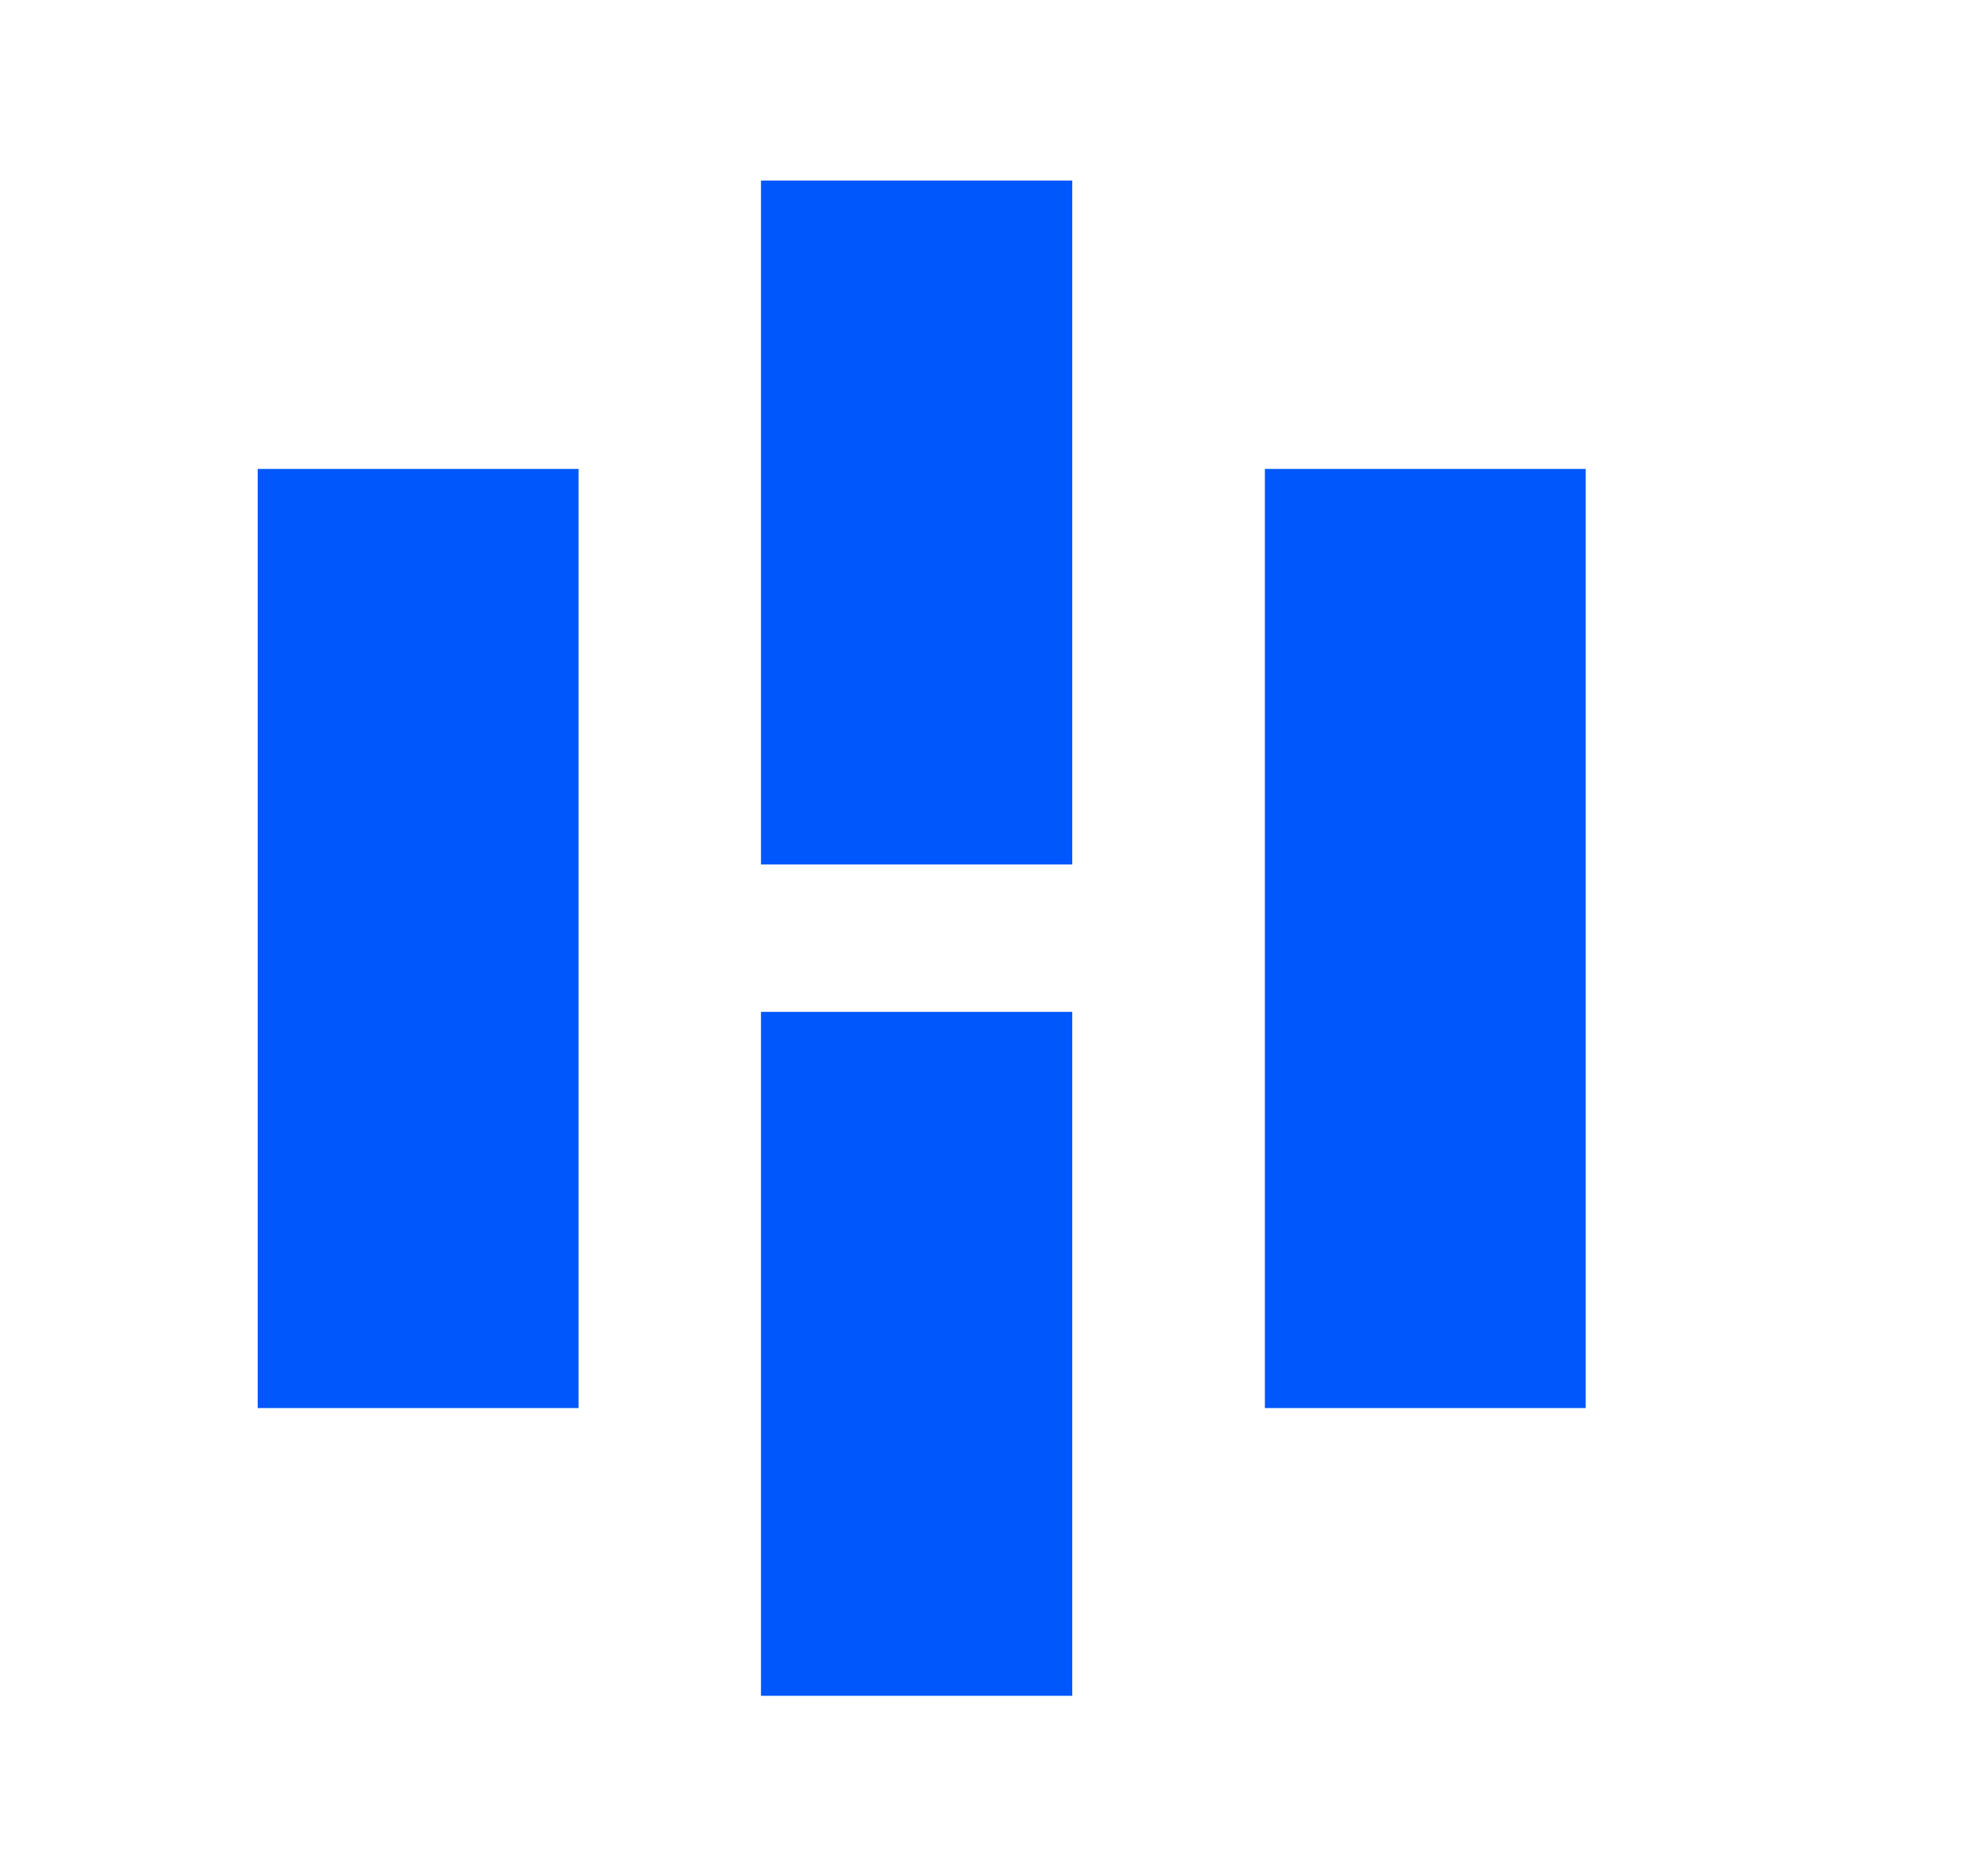 <?xml version="1.0" encoding="utf-8"?>
<!-- Generator: Adobe Illustrator 24.3.0, SVG Export Plug-In . SVG Version: 6.00 Build 0)  -->
<svg version="1.2" baseProfile="tiny" id="Layer_1" xmlns="http://www.w3.org/2000/svg" xmlns:xlink="http://www.w3.org/1999/xlink"
	 x="0px" y="0px" viewBox="0 0 309 294.1" overflow="visible" xml:space="preserve">
<g>
	<rect x="40.4" y="73.5" fill="#0057FC" width="50.3" height="147.2"/>
	<rect x="198.3" y="73.5" fill="#0057FC" width="50.3" height="147.2"/>
	<g>
		<rect x="119.3" y="28.3" fill="#0057FC" width="48.8" height="107.2"/>
		<rect x="119.3" y="158.6" fill="#0057FC" width="48.8" height="107.2"/>
	</g>
</g>
</svg>

